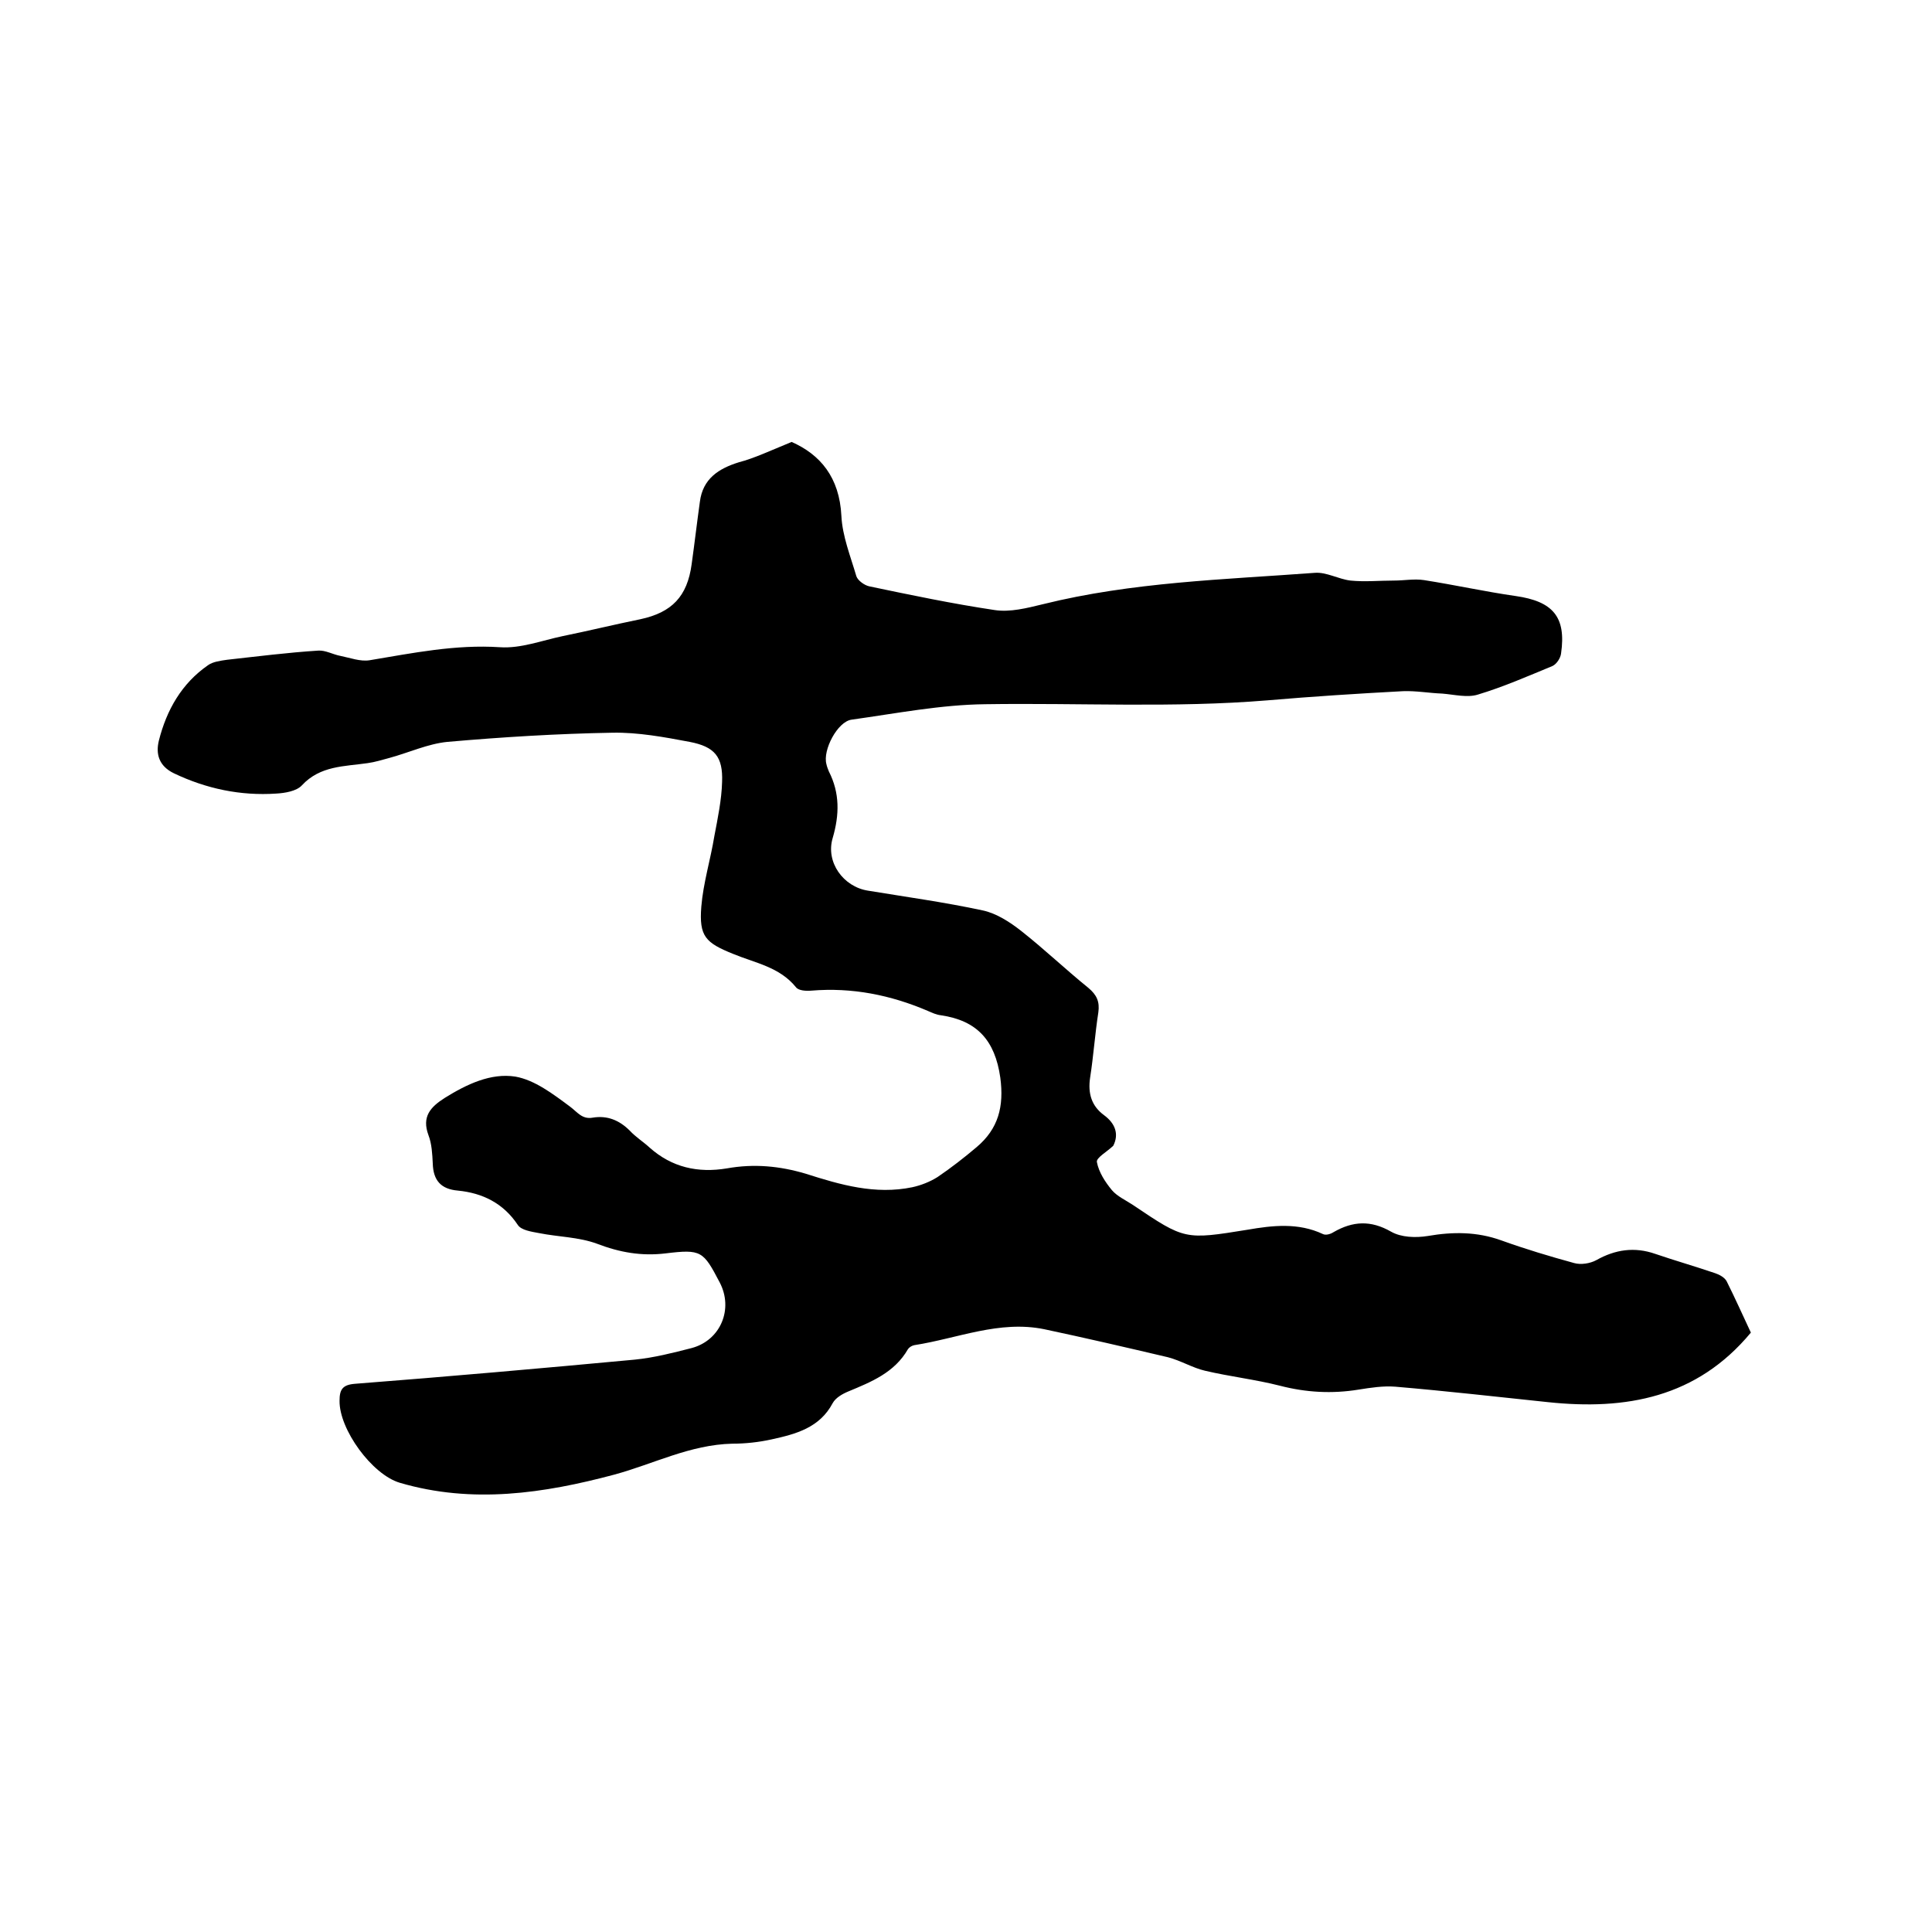 <svg enable-background="new 0 0 400 400" viewBox="0 0 400 400" xmlns="http://www.w3.org/2000/svg"><path d="m163.9 91.5c5.9 2.6 9.9 7.3 10.3 15.3.2 4.2 1.9 8.4 3.1 12.5.3.9 1.7 1.9 2.7 2.1 8.6 1.8 17.2 3.6 25.9 4.9 3.2.5 6.7-.4 10-1.2 18.5-4.6 37.5-5.1 56.3-6.5 2.4-.2 4.9 1.3 7.4 1.6 3 .3 6 0 9 0 2.1 0 4.2-.4 6.2-.1 6.4 1 12.7 2.4 19 3.3 7.7 1.1 10.5 4.3 9.4 11.9-.1.9-.9 2.2-1.8 2.6-5.1 2.1-10.1 4.3-15.4 5.9-2.2.7-4.9 0-7.4-.2-2.7-.1-5.4-.6-8.1-.5-9.4.5-18.8 1.1-28.1 1.9-19.4 1.6-38.9.5-58.4.8-9.2.1-18.4 1.9-27.7 3.2-2.9.4-6 6.3-5.2 9.2.1.5.3 1 .5 1.5 2.3 4.5 2.2 9 .8 13.8-1.5 5 2.2 10.1 7.3 10.9 7.9 1.3 15.9 2.4 23.8 4.1 2.8.6 5.6 2.4 8 4.3 4.7 3.7 9.1 7.9 13.8 11.7 1.8 1.5 2.4 2.9 2.1 5.1-.7 4.5-1 9-1.7 13.5-.5 3.3.3 5.9 2.9 7.8 2.3 1.7 3.1 3.9 1.9 6.3-1.2 1.2-3.6 2.5-3.4 3.4.4 2.1 1.7 4.1 3.1 5.8 1.1 1.3 2.9 2.1 4.4 3.1 10.7 7.2 10.7 7.2 23.7 5.1 5.2-.9 10.5-1.5 15.6.9.6.3 1.6 0 2.2-.4 4-2.3 7.7-2.5 11.9-.1 2.1 1.2 5.1 1.3 7.6.9 5.2-.9 10.2-.9 15.2.9s10 3.3 15.1 4.7c1.4.4 3.3.1 4.6-.6 3.9-2.2 7.9-2.8 12.2-1.3 4.1 1.4 8.3 2.6 12.4 4 .9.3 2 .9 2.4 1.7 1.8 3.6 3.4 7.2 5 10.6-11.2 13.5-25.9 16.1-42 14.4-10.5-1.1-21-2.3-31.6-3.2-2.5-.2-5.1.2-7.6.6-5.5.9-10.9.6-16.3-.8-5.1-1.3-10.4-1.9-15.5-3.1-2.6-.6-5-2.1-7.7-2.8-8.5-2-17.1-4-25.6-5.8-9.3-1.9-17.9 1.9-26.9 3.3-.5.1-1 .4-1.3.8-2.8 4.9-7.6 6.8-12.4 8.8-1.2.5-2.6 1.3-3.2 2.4-2.7 5.1-7.6 6.4-12.6 7.5-2.7.6-5.5.9-8.2.9-8.7.2-16.3 4.2-24.4 6.4-14.6 3.9-29.4 6.1-44.4 1.7-5.8-1.7-12.6-11.1-12.5-17 0-2.3.6-3.3 3.2-3.5 19.3-1.5 38.6-3.2 57.9-5 4-.4 7.9-1.4 11.8-2.4 6-1.6 8.7-8.1 5.8-13.6-3.4-6.5-3.8-6.9-11.2-6-5 .6-9.5-.2-14.2-2-3.8-1.4-8-1.4-12-2.2-1.6-.3-3.7-.6-4.4-1.7-3-4.5-7.3-6.6-12.4-7.1-3.5-.3-5.1-2.1-5.2-5.6-.1-2-.2-4.1-.9-5.9-1.4-3.8.4-5.8 3.4-7.7 4.5-2.8 9.5-5.2 14.6-4.4 4 .7 7.8 3.6 11.3 6.2 1.5 1.1 2.5 2.7 4.7 2.3 3-.5 5.5.5 7.7 2.7 1.2 1.3 2.8 2.3 4.1 3.5 4.6 4.1 10 5.3 16 4.3 5.6-1 10.9-.5 16.3 1.1 7.2 2.3 14.4 4.4 22.1 2.8 1.8-.4 3.6-1.1 5.2-2.1 2.8-1.9 5.5-4 8.1-6.2 4.5-3.8 5.7-8.4 4.9-14.4-1.1-7.7-4.8-11.8-12.3-12.9-.9-.1-1.8-.5-2.7-.9-7.7-3.3-15.7-4.9-24.1-4.2-1.1.1-2.7 0-3.2-.7-3.4-4.2-8.4-5-13-6.9-5.7-2.3-7.1-3.6-6.6-9.8.4-4.9 1.9-9.7 2.7-14.6.7-3.7 1.5-7.5 1.6-11.2.2-5.2-1.5-7.3-6.7-8.3-5.3-1-10.7-2-16-1.9-11.4.2-22.8.9-34.2 1.9-4 .4-7.9 2.2-11.9 3.3-1.5.4-3.1.9-4.6 1.1-4.8.7-9.8.5-13.6 4.6-1.1 1.2-3.5 1.6-5.3 1.7-7.4.5-14.5-1-21.2-4.2-3.1-1.5-3.8-4-3.1-6.8 1.6-6.3 4.7-11.8 10.2-15.6 1-.7 2.5-.9 3.9-1.1 6.3-.7 12.6-1.5 18.9-1.9 1.5-.1 3 .8 4.6 1.1 2 .4 4.1 1.2 6 .9 9-1.5 17.8-3.3 27-2.7 4.3.3 8.7-1.4 13-2.3 5.4-1.1 10.7-2.4 16.1-3.5 6.5-1.4 9.7-4.7 10.6-11.4.6-4.3 1.1-8.6 1.7-12.9.6-4.8 3.9-6.9 8.1-8.2 3.1-.8 6.5-2.4 10.9-4.2z"/></svg>
